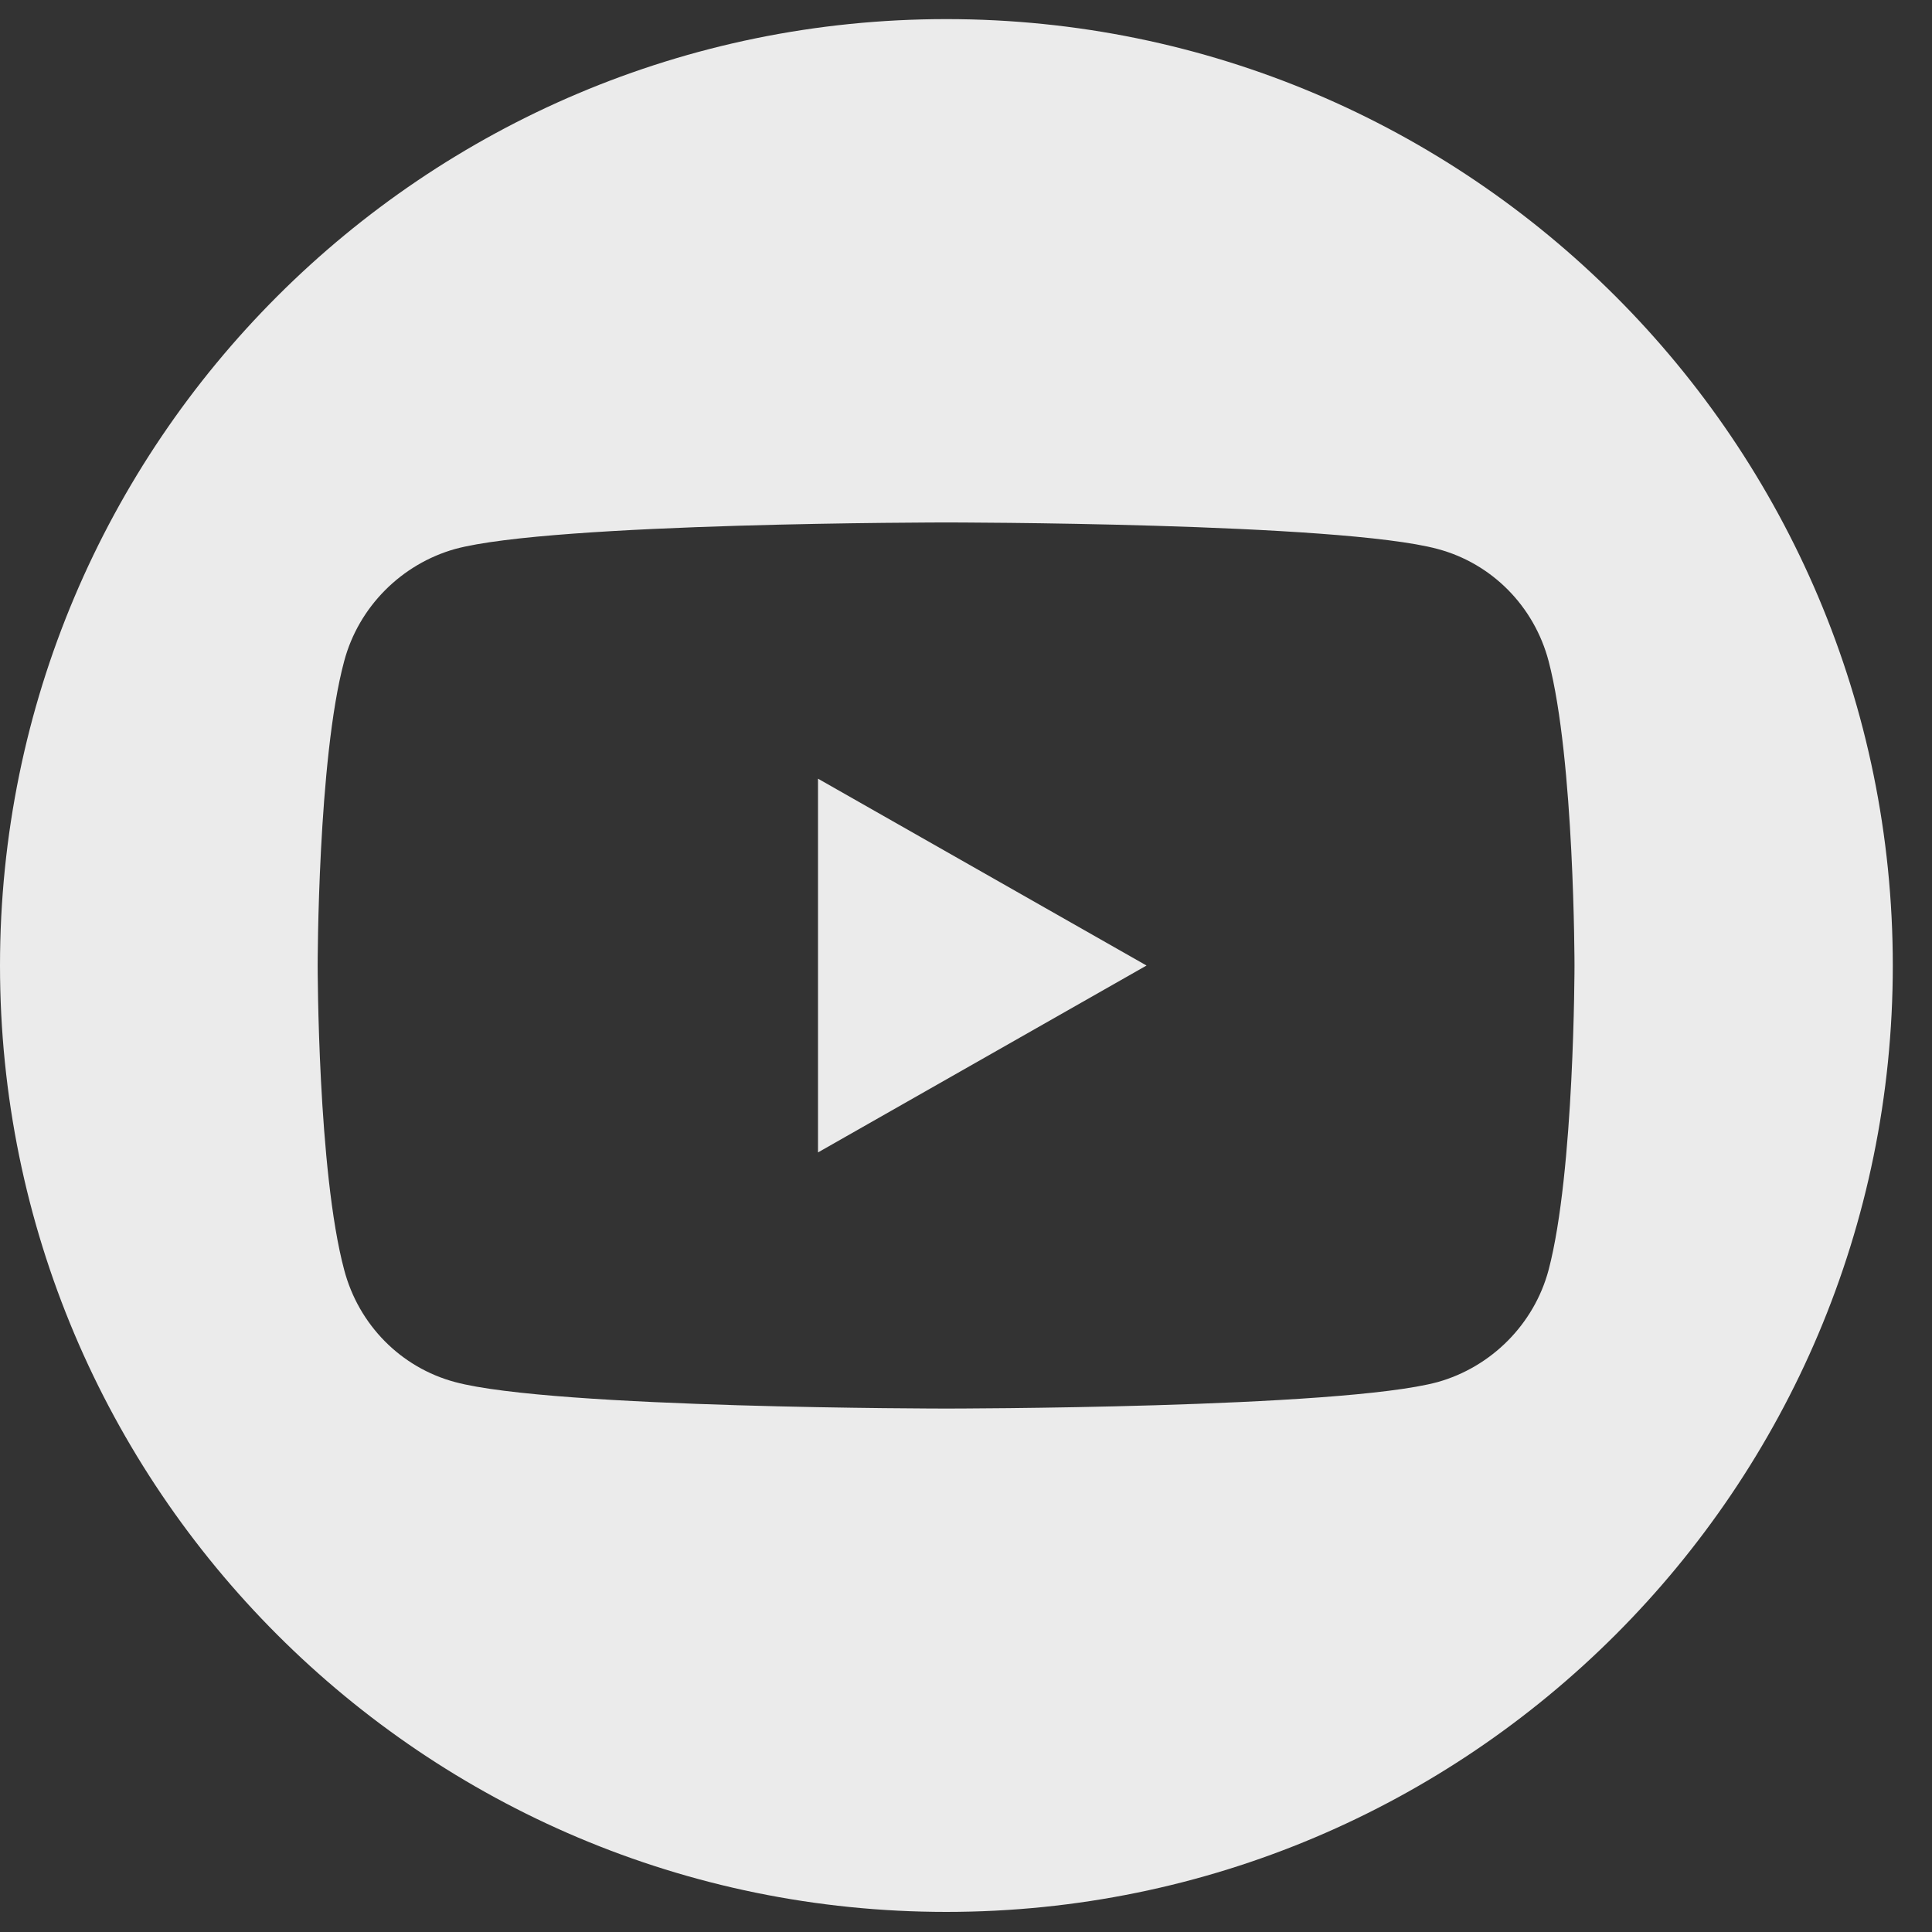 <svg width="45" height="45" viewBox="0 0 45 45" fill="none" xmlns="http://www.w3.org/2000/svg">
<rect x="0" y="0" width="45" height="45" fill="#333333" stroke="none"/>
<path d="M19.053 26.842L26.705 22.489L19.053 18.137V26.842Z" fill="white" fill-opacity="0.9"/>
<path d="M22.043 0.445C9.87 0.445 0 10.316 0 22.489C0 34.662 9.87 44.532 22.043 44.532C34.216 44.532 44.087 34.662 44.087 22.489C44.087 10.316 34.216 0.445 22.043 0.445ZM36.07 29.579C35.733 30.843 34.736 31.84 33.486 32.191C31.212 32.808 22.043 32.808 22.043 32.808C22.043 32.808 12.889 32.808 10.6 32.191C9.337 31.854 8.354 30.857 8.017 29.579C7.399 27.276 7.399 22.489 7.399 22.489C7.399 22.489 7.399 17.687 8.017 15.398C8.354 14.135 9.351 13.138 10.6 12.787C12.875 12.169 22.043 12.169 22.043 12.169C22.043 12.169 31.198 12.169 33.486 12.787C34.75 13.124 35.733 14.121 36.07 15.398C36.673 17.701 36.673 22.489 36.673 22.489C36.673 22.489 36.673 27.29 36.07 29.579Z" fill="white" fill-opacity="0.9"/>
</svg>
